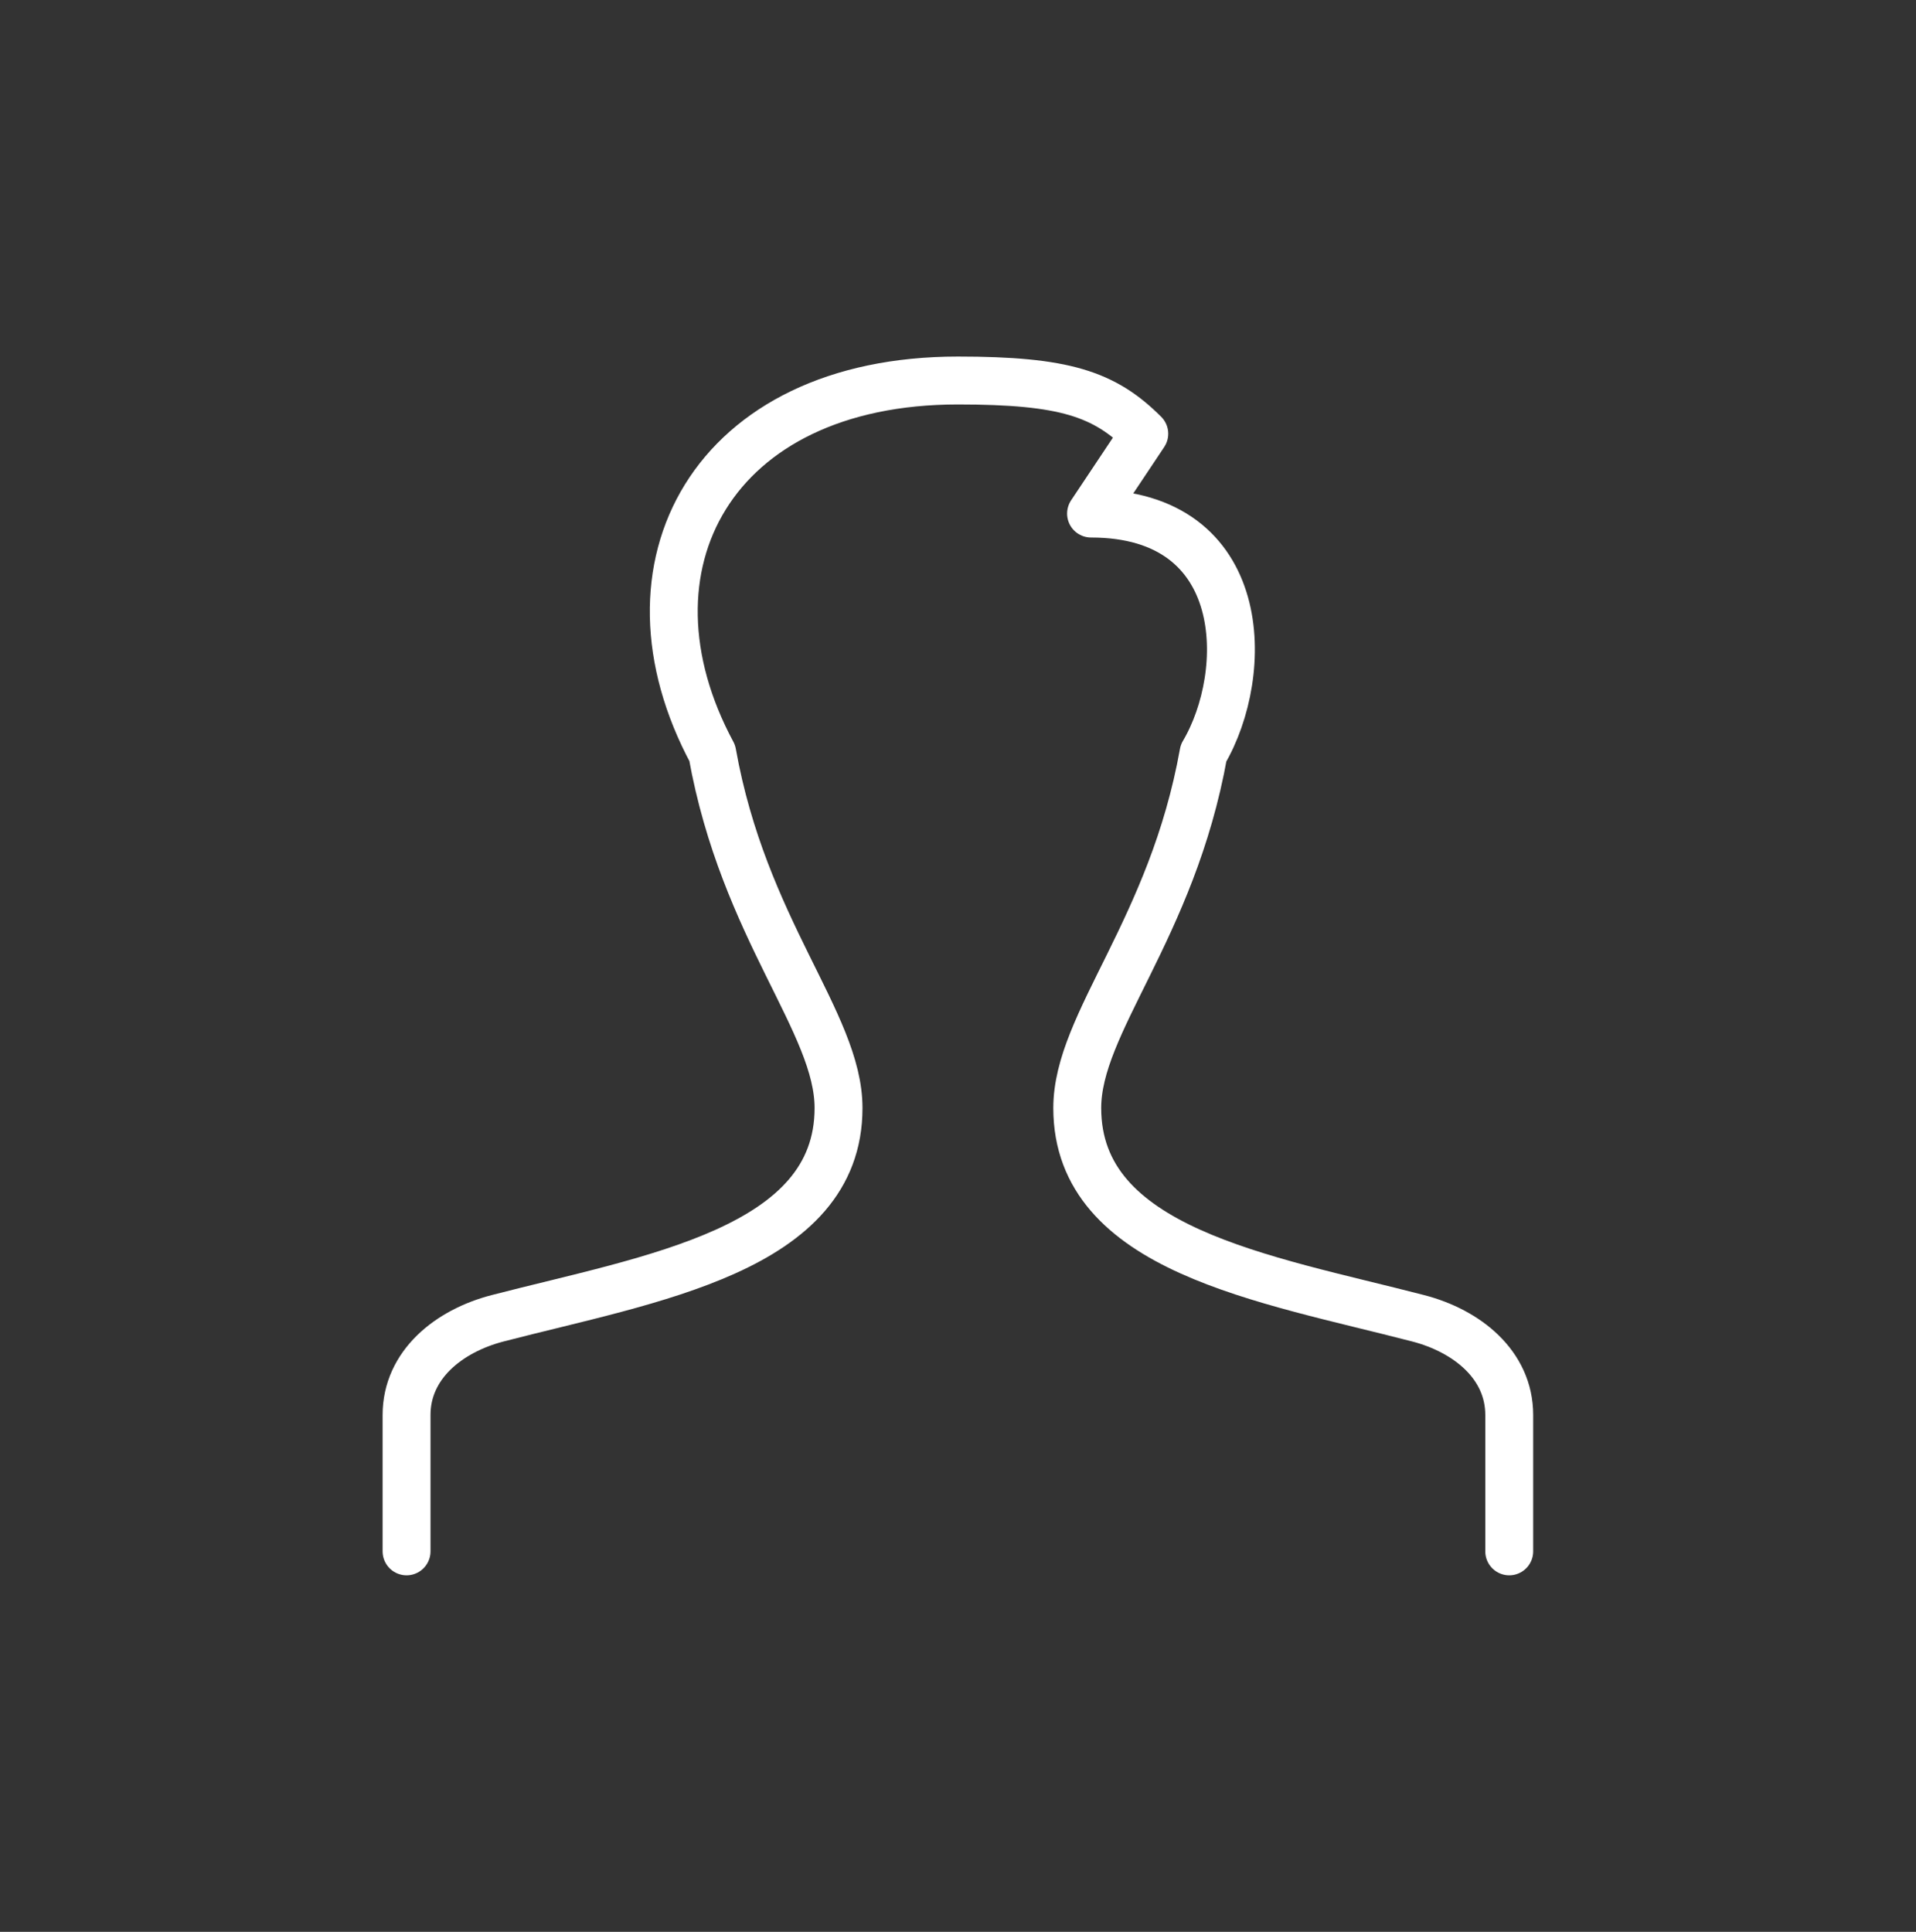 <svg width="120" height="121" viewBox="0 0 120 121" fill="none" xmlns="http://www.w3.org/2000/svg">
<rect x="0" y="0" width="120" height="121" fill="#333333" stroke="none"/>
<path d="M25.463 97.167C25.463 97.167 25.463 91.769 25.463 88.623C25.463 85.477 28.113 83.361 31.159 82.571C40.77 80.079 52.518 78.299 52.518 69.4C52.518 64.061 46.587 58.228 44.608 47.167C38.333 35.5 44.608 23.833 59.993 23.833C66.667 23.833 69.167 24.667 71.667 27.167L68.333 32.167C78.333 32.167 78.333 42.167 75.379 47.167C73.4 58.228 67.469 64.061 67.469 69.4C67.469 78.299 79.217 80.079 88.828 82.571C91.874 83.361 94.524 85.477 94.524 88.623C94.524 91.769 94.524 97.167 94.524 97.167" stroke="white" stroke-width="3" stroke-linecap="round" stroke-linejoin="round"/>
</svg>
